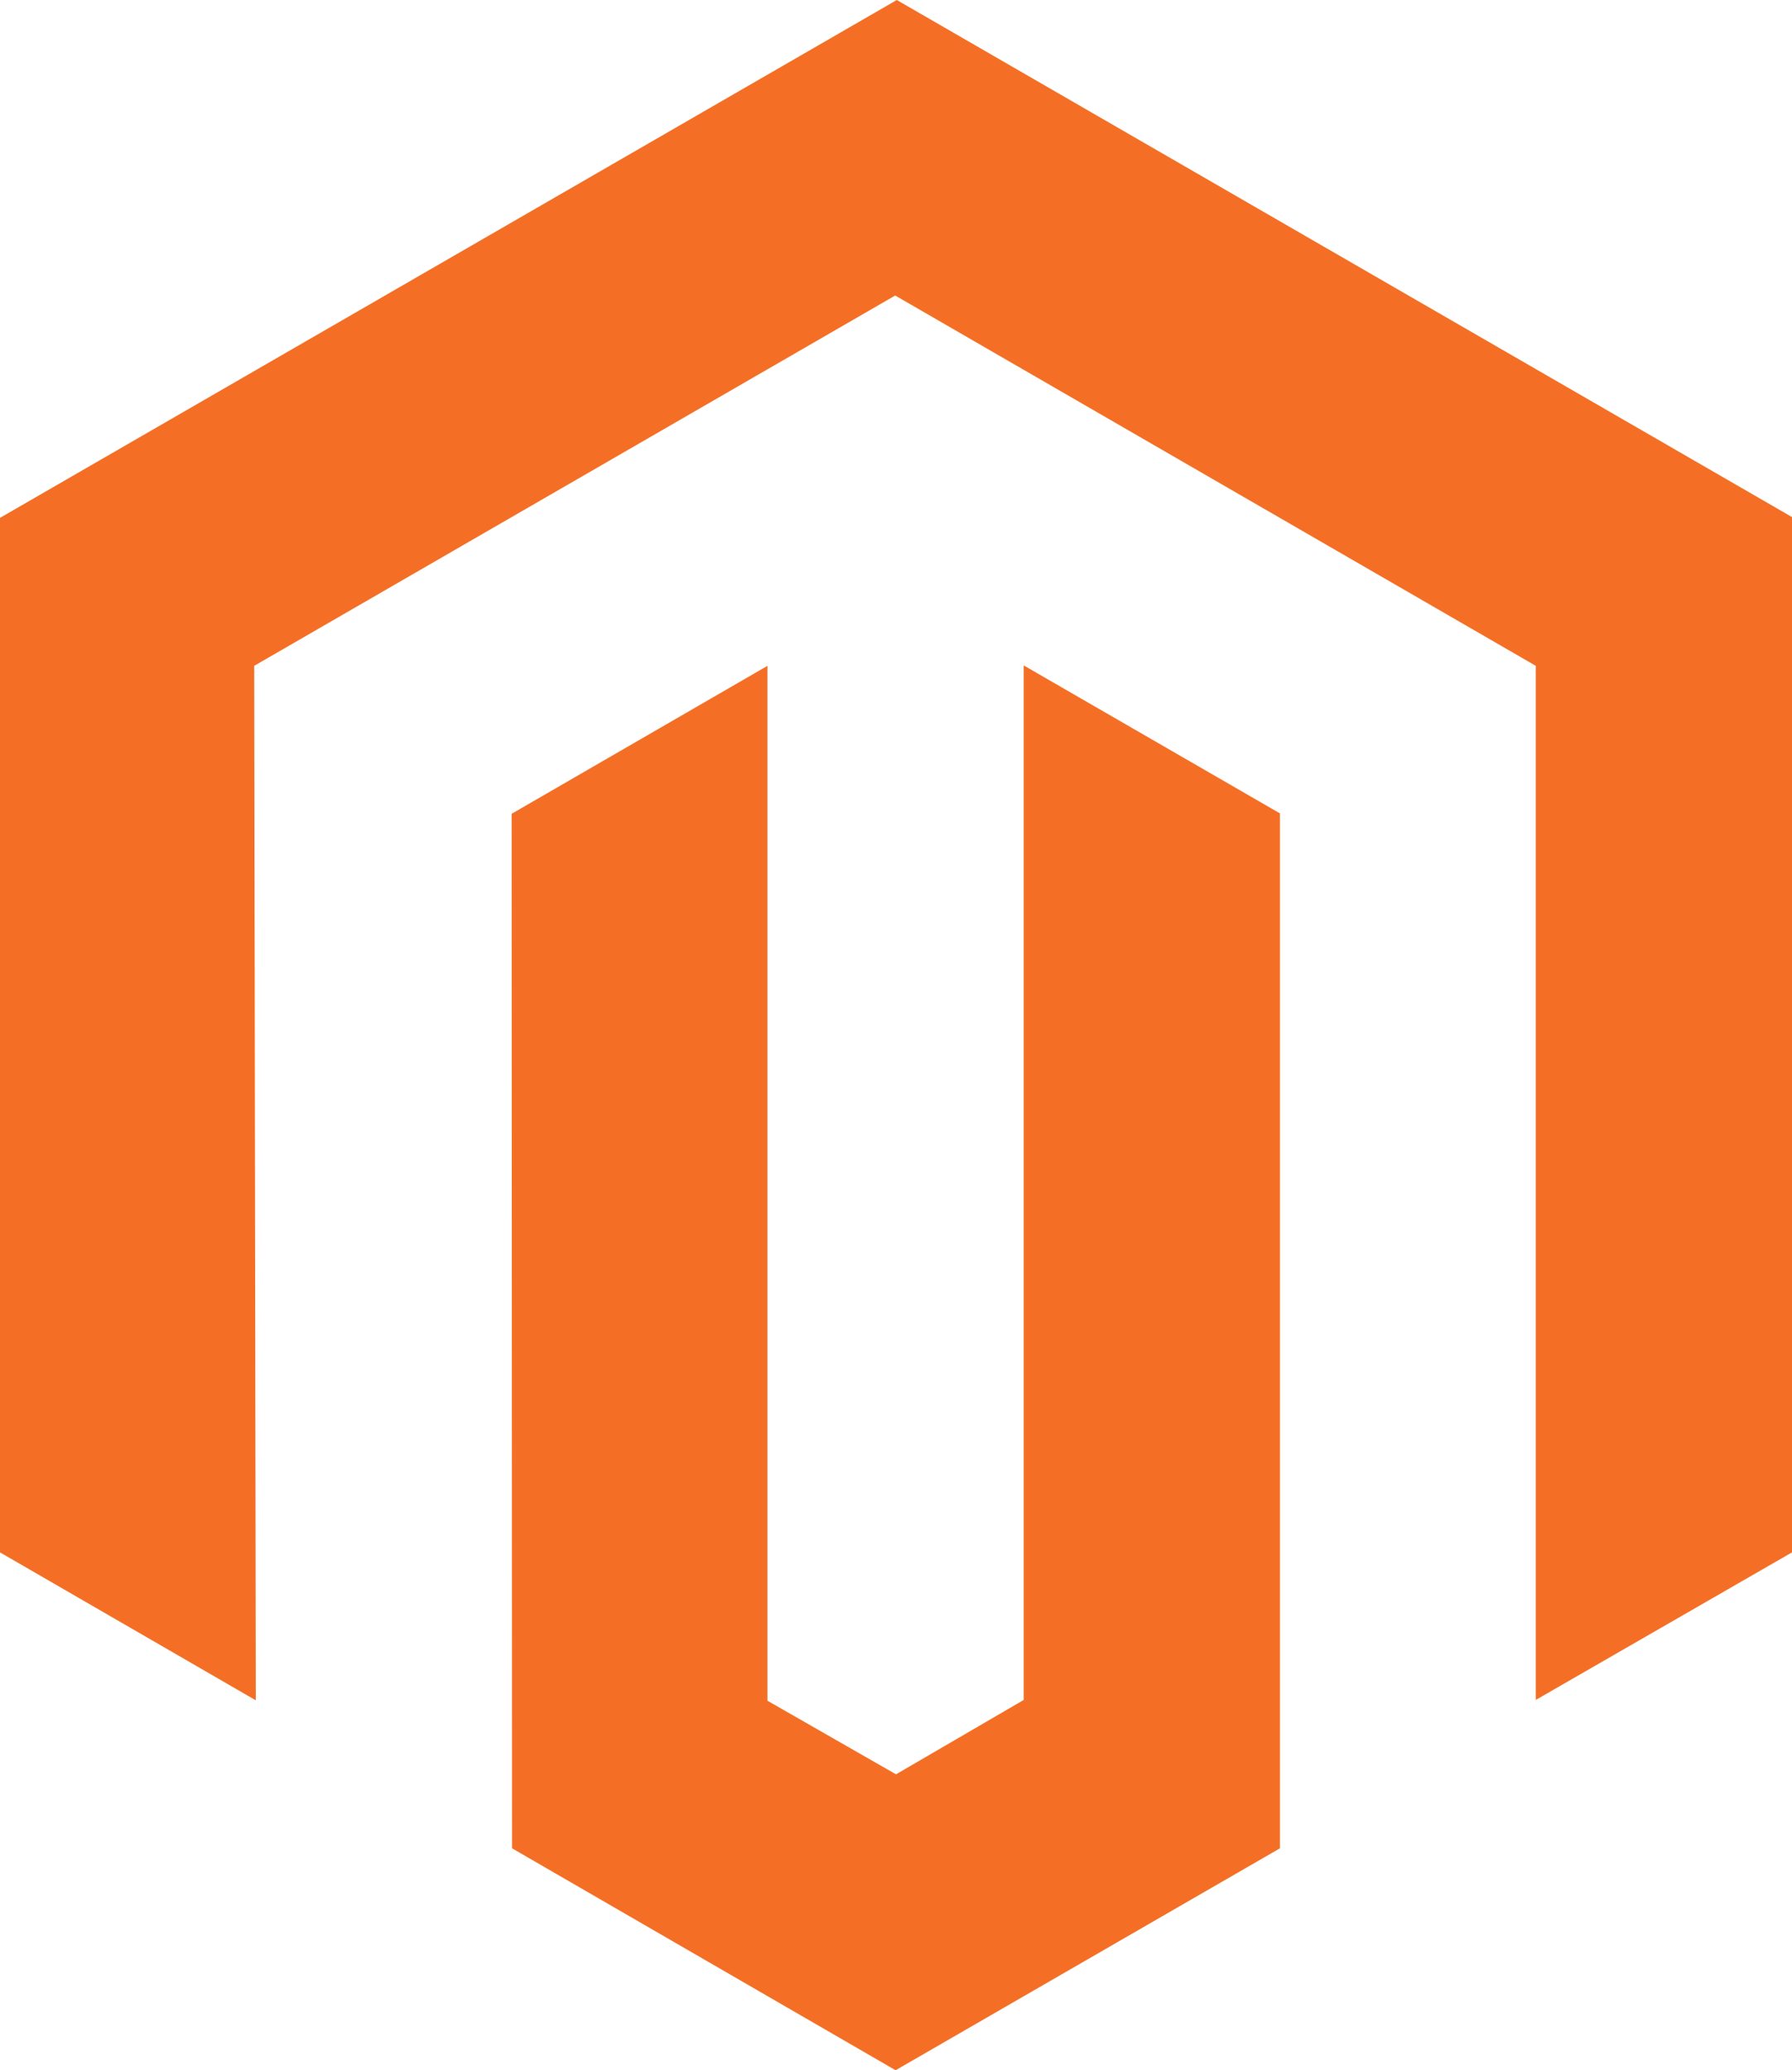 <?xml version="1.0" encoding="utf-8"?>
<!-- Generator: Adobe Illustrator 24.1.1, SVG Export Plug-In . SVG Version: 6.00 Build 0)  -->
<svg version="1.1" id="Layer_1" xmlns="http://www.w3.org/2000/svg" xmlns:xlink="http://www.w3.org/1999/xlink" x="0px" y="0px"
	 viewBox="0 0 443.4 512.1" style="enable-background:new 0 0 443.4 512.1;" xml:space="preserve">
<style type="text/css">
	.st0{fill:#F46F25;}
</style>
<path class="st0" d="M443.4,127.9V384L380,420.5V164.7L221.5,73.1L62.9,164.7l0.4,255.9L0,384V128.1L221.9,0L443.4,127.9z
	 M253.3,420.5l-31.6,18.4l-31.8-18.2v-256l-63.3,36.6l0.1,255.9l94.9,54.9l95.1-54.9v-256l-63.4-36.6L253.3,420.5L253.3,420.5z"/>
</svg>
